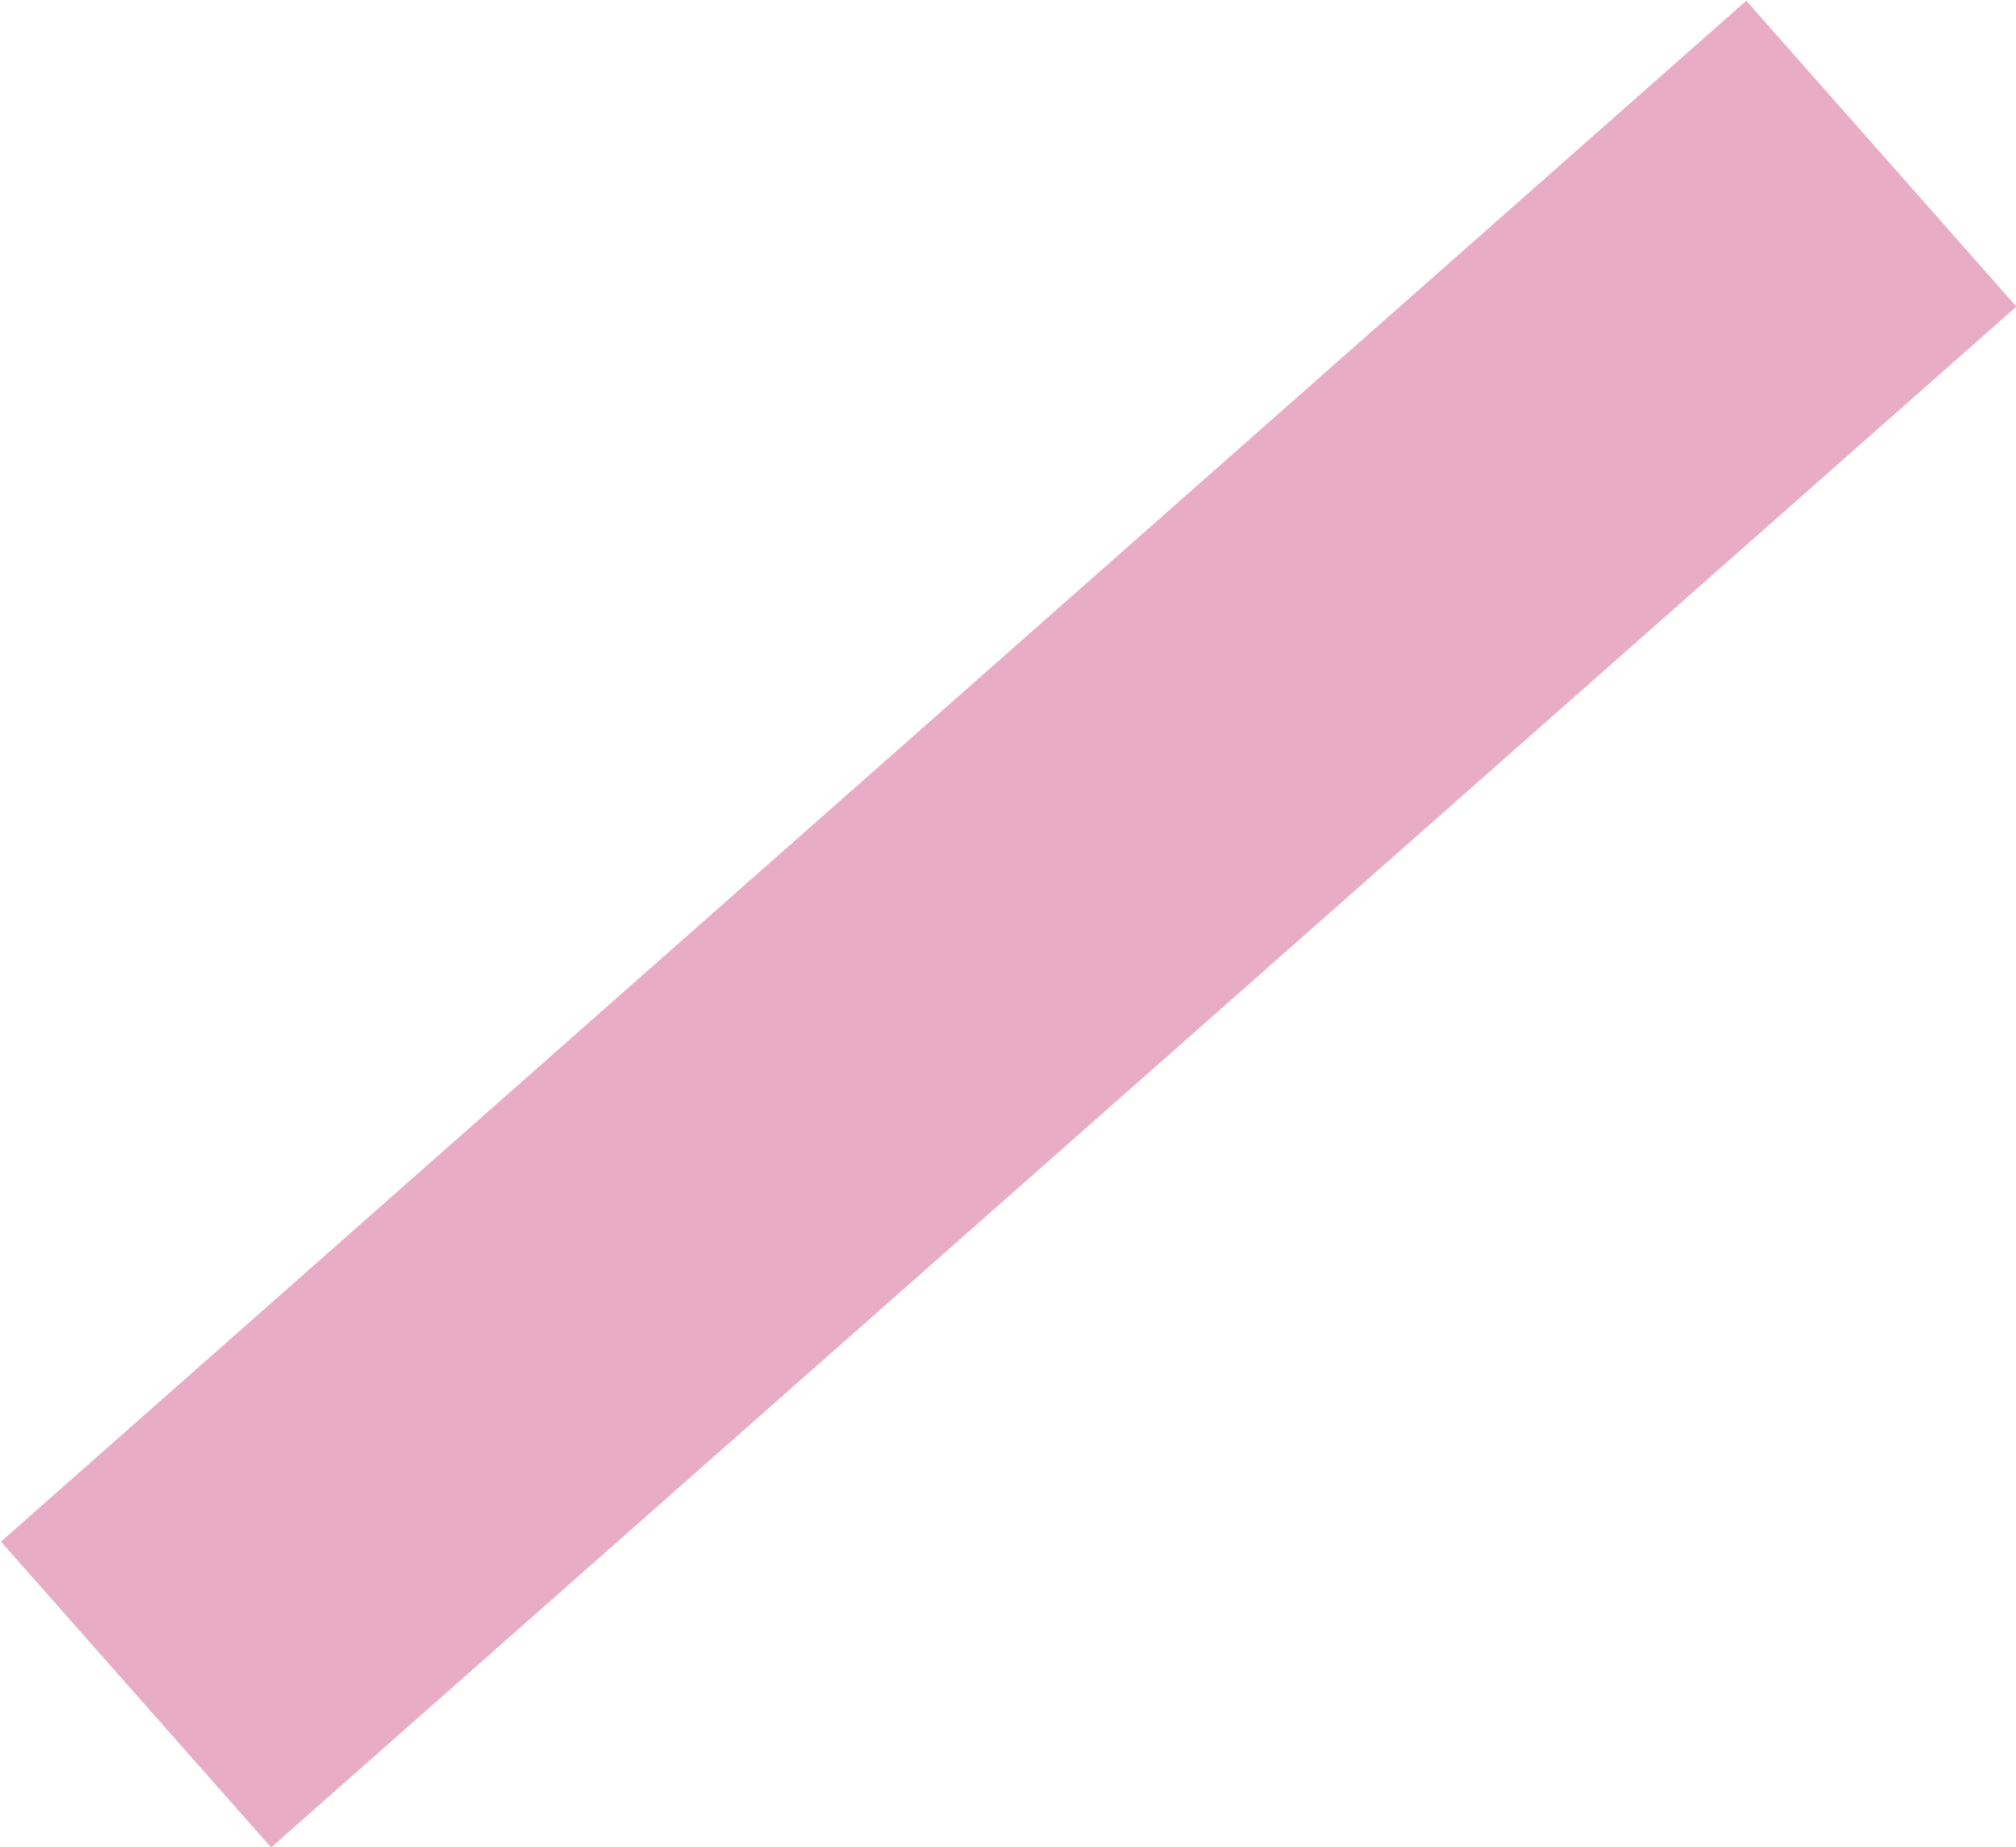 <?xml version="1.0" encoding="UTF-8"?> <svg xmlns="http://www.w3.org/2000/svg" id="Layer_1" data-name="Layer 1" viewBox="0 0 14.82 13.58"> <defs> <style>.cls-1{fill:none;stroke:#e8acc5;stroke-miterlimit:10;stroke-width:3px;}</style> </defs> <title>6456</title> <path class="cls-1" d="M222.67,141.5l12.83-11.33" transform="translate(-221.67 -129.04)"></path> </svg> 